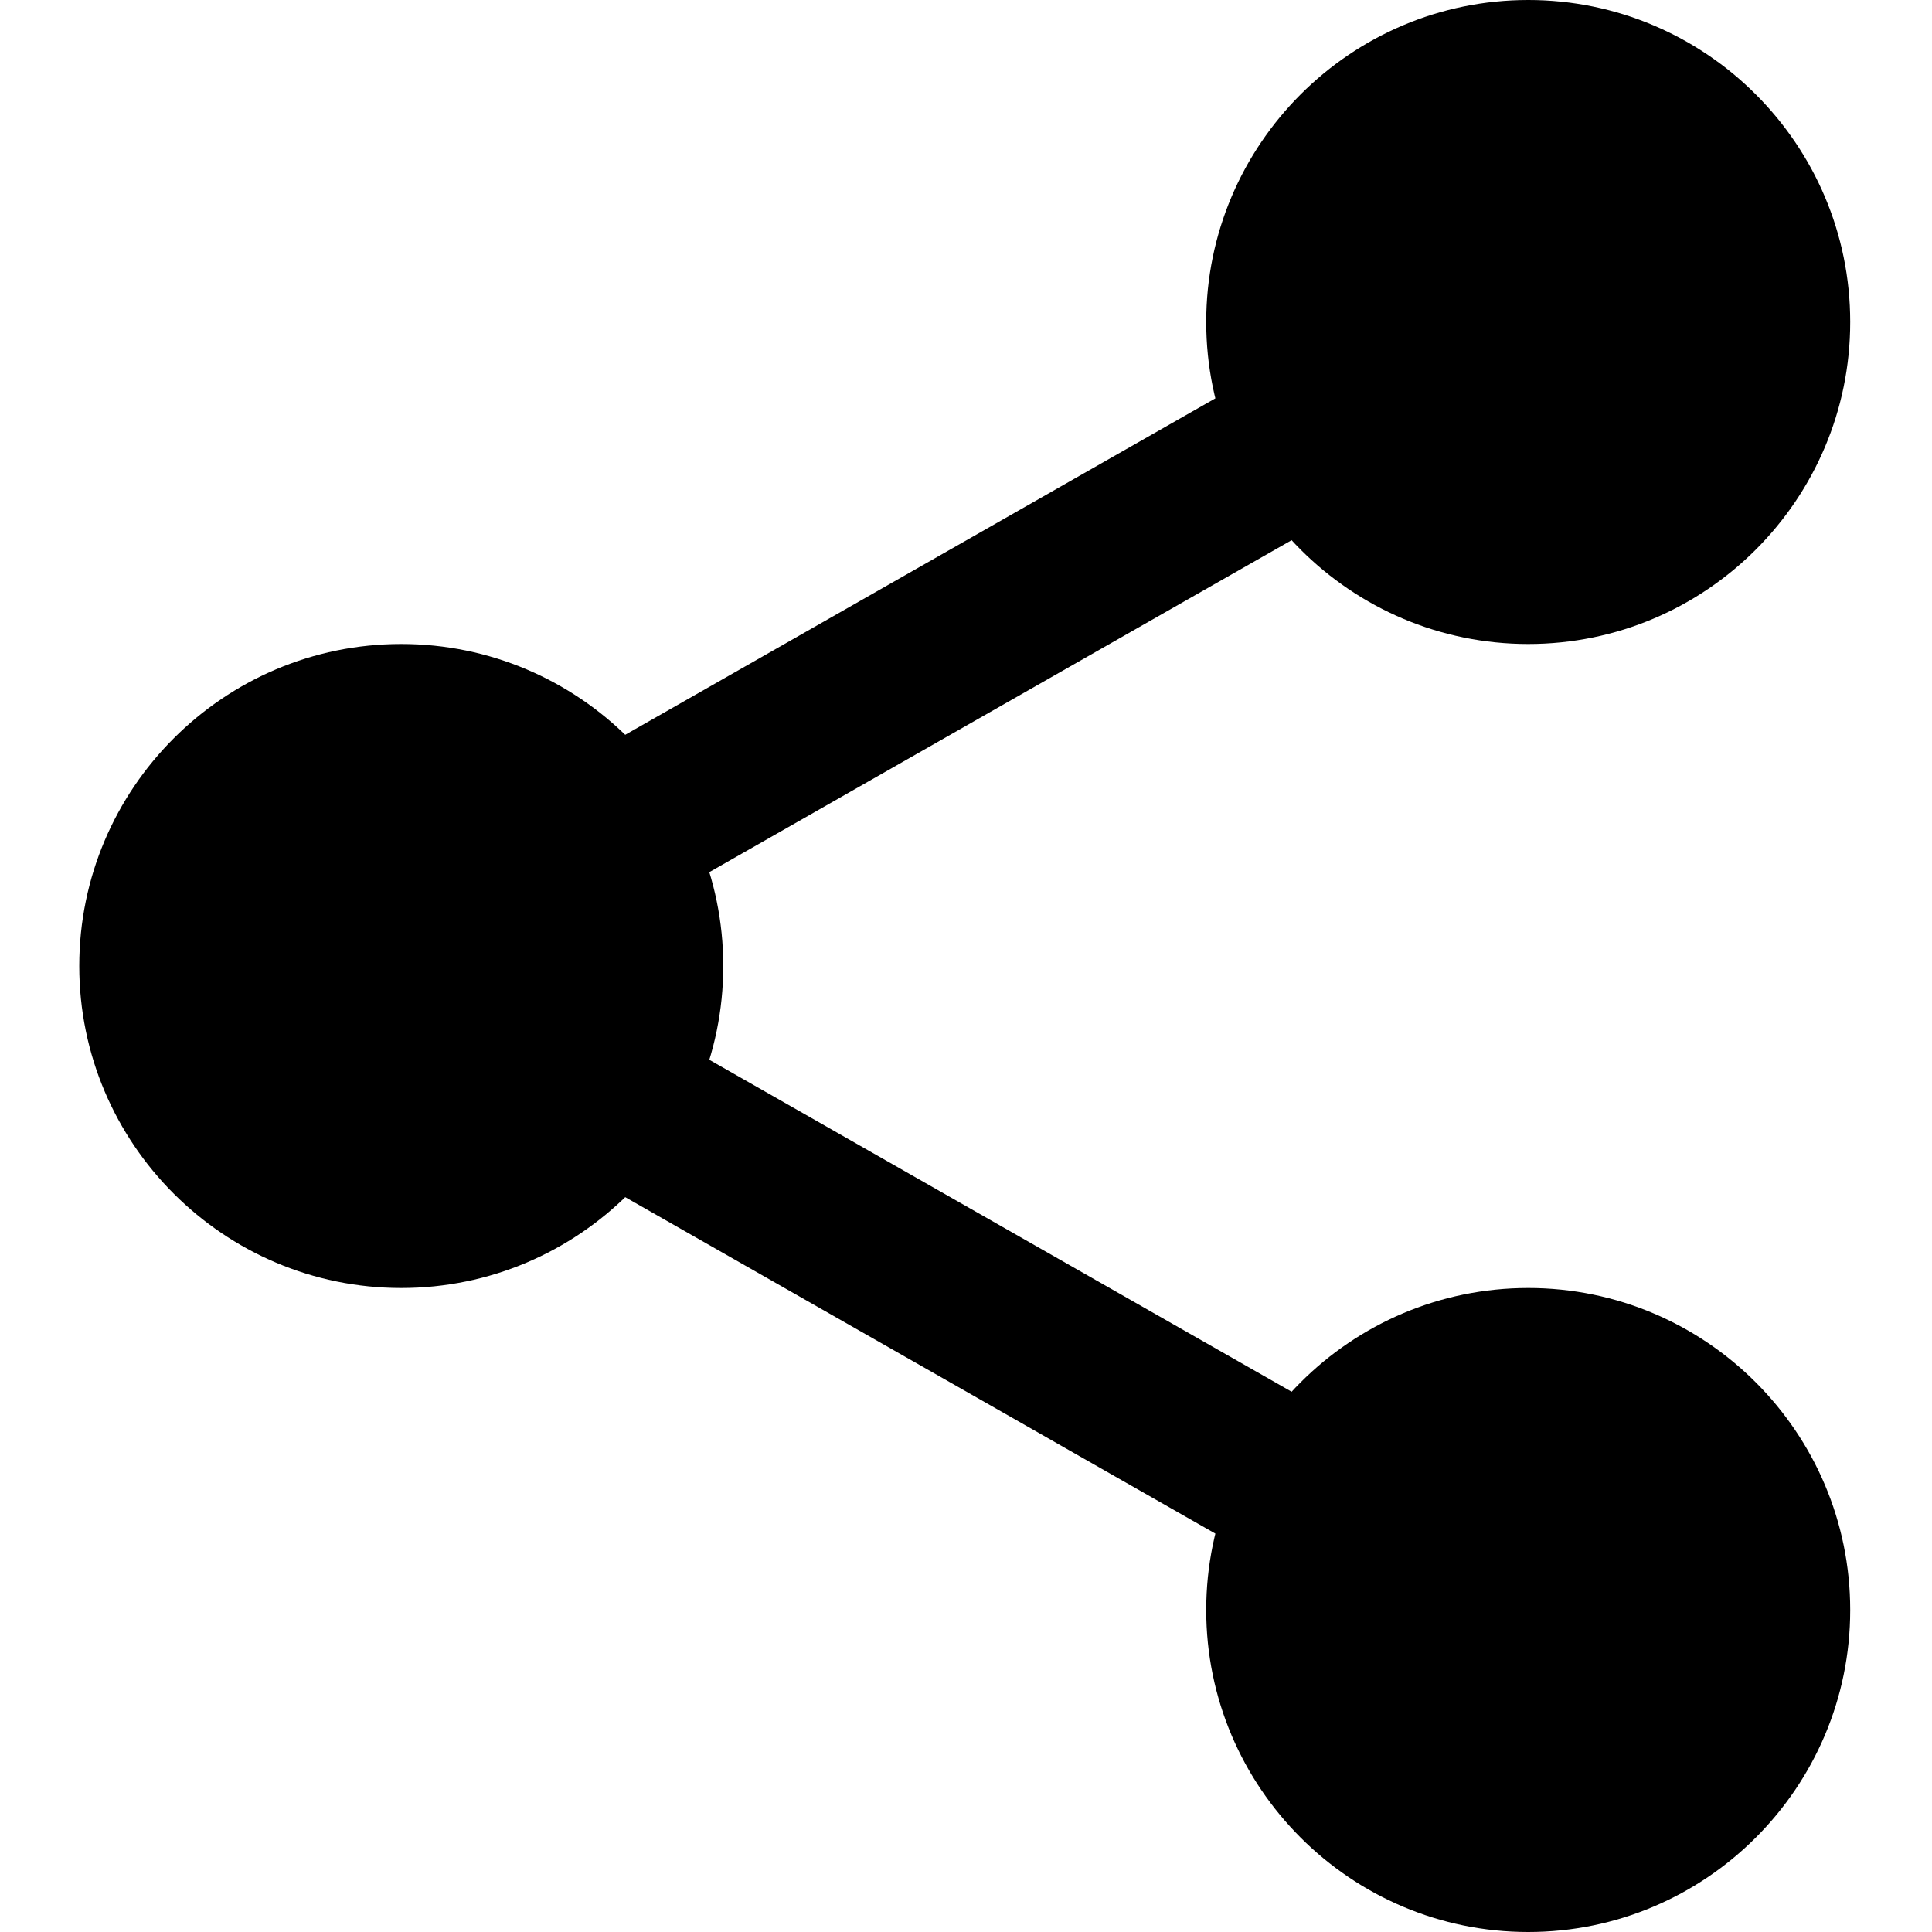 <svg fill="none" height="42" viewBox="0 0 42 42" width="42" xmlns="http://www.w3.org/2000/svg"><g fill="#000"><path d="m38.91 7c0 3.141-2.546 5.688-5.687 5.688-3.141 0-5.687-2.546-5.687-5.688 0-3.141 2.546-5.687 5.687-5.687 3.141 0 5.687 2.546 5.687 5.687z"/><path d="m33.222 14c-3.861 0-7-3.14-7-7 0-3.86 3.139-7 7-7 3.861 0 7 3.14 7 7 0 3.861-3.139 7-7 7zm0-11.375c-2.413 0-4.375 1.964-4.375 4.375 0 2.412 1.962 4.375 4.375 4.375 2.413 0 4.375-1.964 4.375-4.375 0-2.411-1.962-4.375-4.375-4.375z"/><path d="m38.91 35c0 3.141-2.546 5.687-5.687 5.687-3.141 0-5.687-2.546-5.687-5.687 0-3.141 2.546-5.688 5.687-5.688 3.141 0 5.687 2.546 5.687 5.688z"/><path d="m33.222 42c-3.861 0-7-3.14-7-7 0-3.861 3.139-7 7-7 3.861 0 7 3.14 7 7 0 3.86-3.139 7-7 7zm0-11.375c-2.413 0-4.375 1.964-4.375 4.375 0 2.411 1.962 4.375 4.375 4.375 2.413 0 4.375-1.964 4.375-4.375 0-2.412-1.962-4.375-4.375-4.375z"/><path d="m14.41 21c0 3.141-2.546 5.687-5.688 5.687-3.141 0-5.687-2.546-5.687-5.687 0-3.141 2.546-5.687 5.687-5.687 3.141 0 5.688 2.546 5.688 5.687z"/><path d="m8.723 28c-3.86 0-7-3.139-7-7s3.14-7 7-7c3.861 0 7 3.139 7 7s-3.14 7-7 7zm0-11.375c-2.413 0-4.375 1.963-4.375 4.375s1.962 4.375 4.375 4.375c2.414 0 4.375-1.963 4.375-4.375s-1.962-4.375-4.375-4.375z"/><path d="m12.854 20.16c-.609 0-1.201-.317-1.523-.884-.478-.838-.184-1.908.655-2.387l16.238-9.257c.838-.481 1.907-.187 2.387.654.478.838.184 1.908-.655 2.387l-16.238 9.257c-.273.156-.57.229-.864.229z"/><path d="m29.091 34.598c-.294 0-.592-.074-.865-.23l-16.238-9.257c-.838-.478-1.132-1.547-.654-2.387.476-.84 1.547-1.136 2.387-.654l16.238 9.257c.838.478 1.132 1.547.654 2.387-.324.567-.915.884-1.522.884z"/></g></svg>